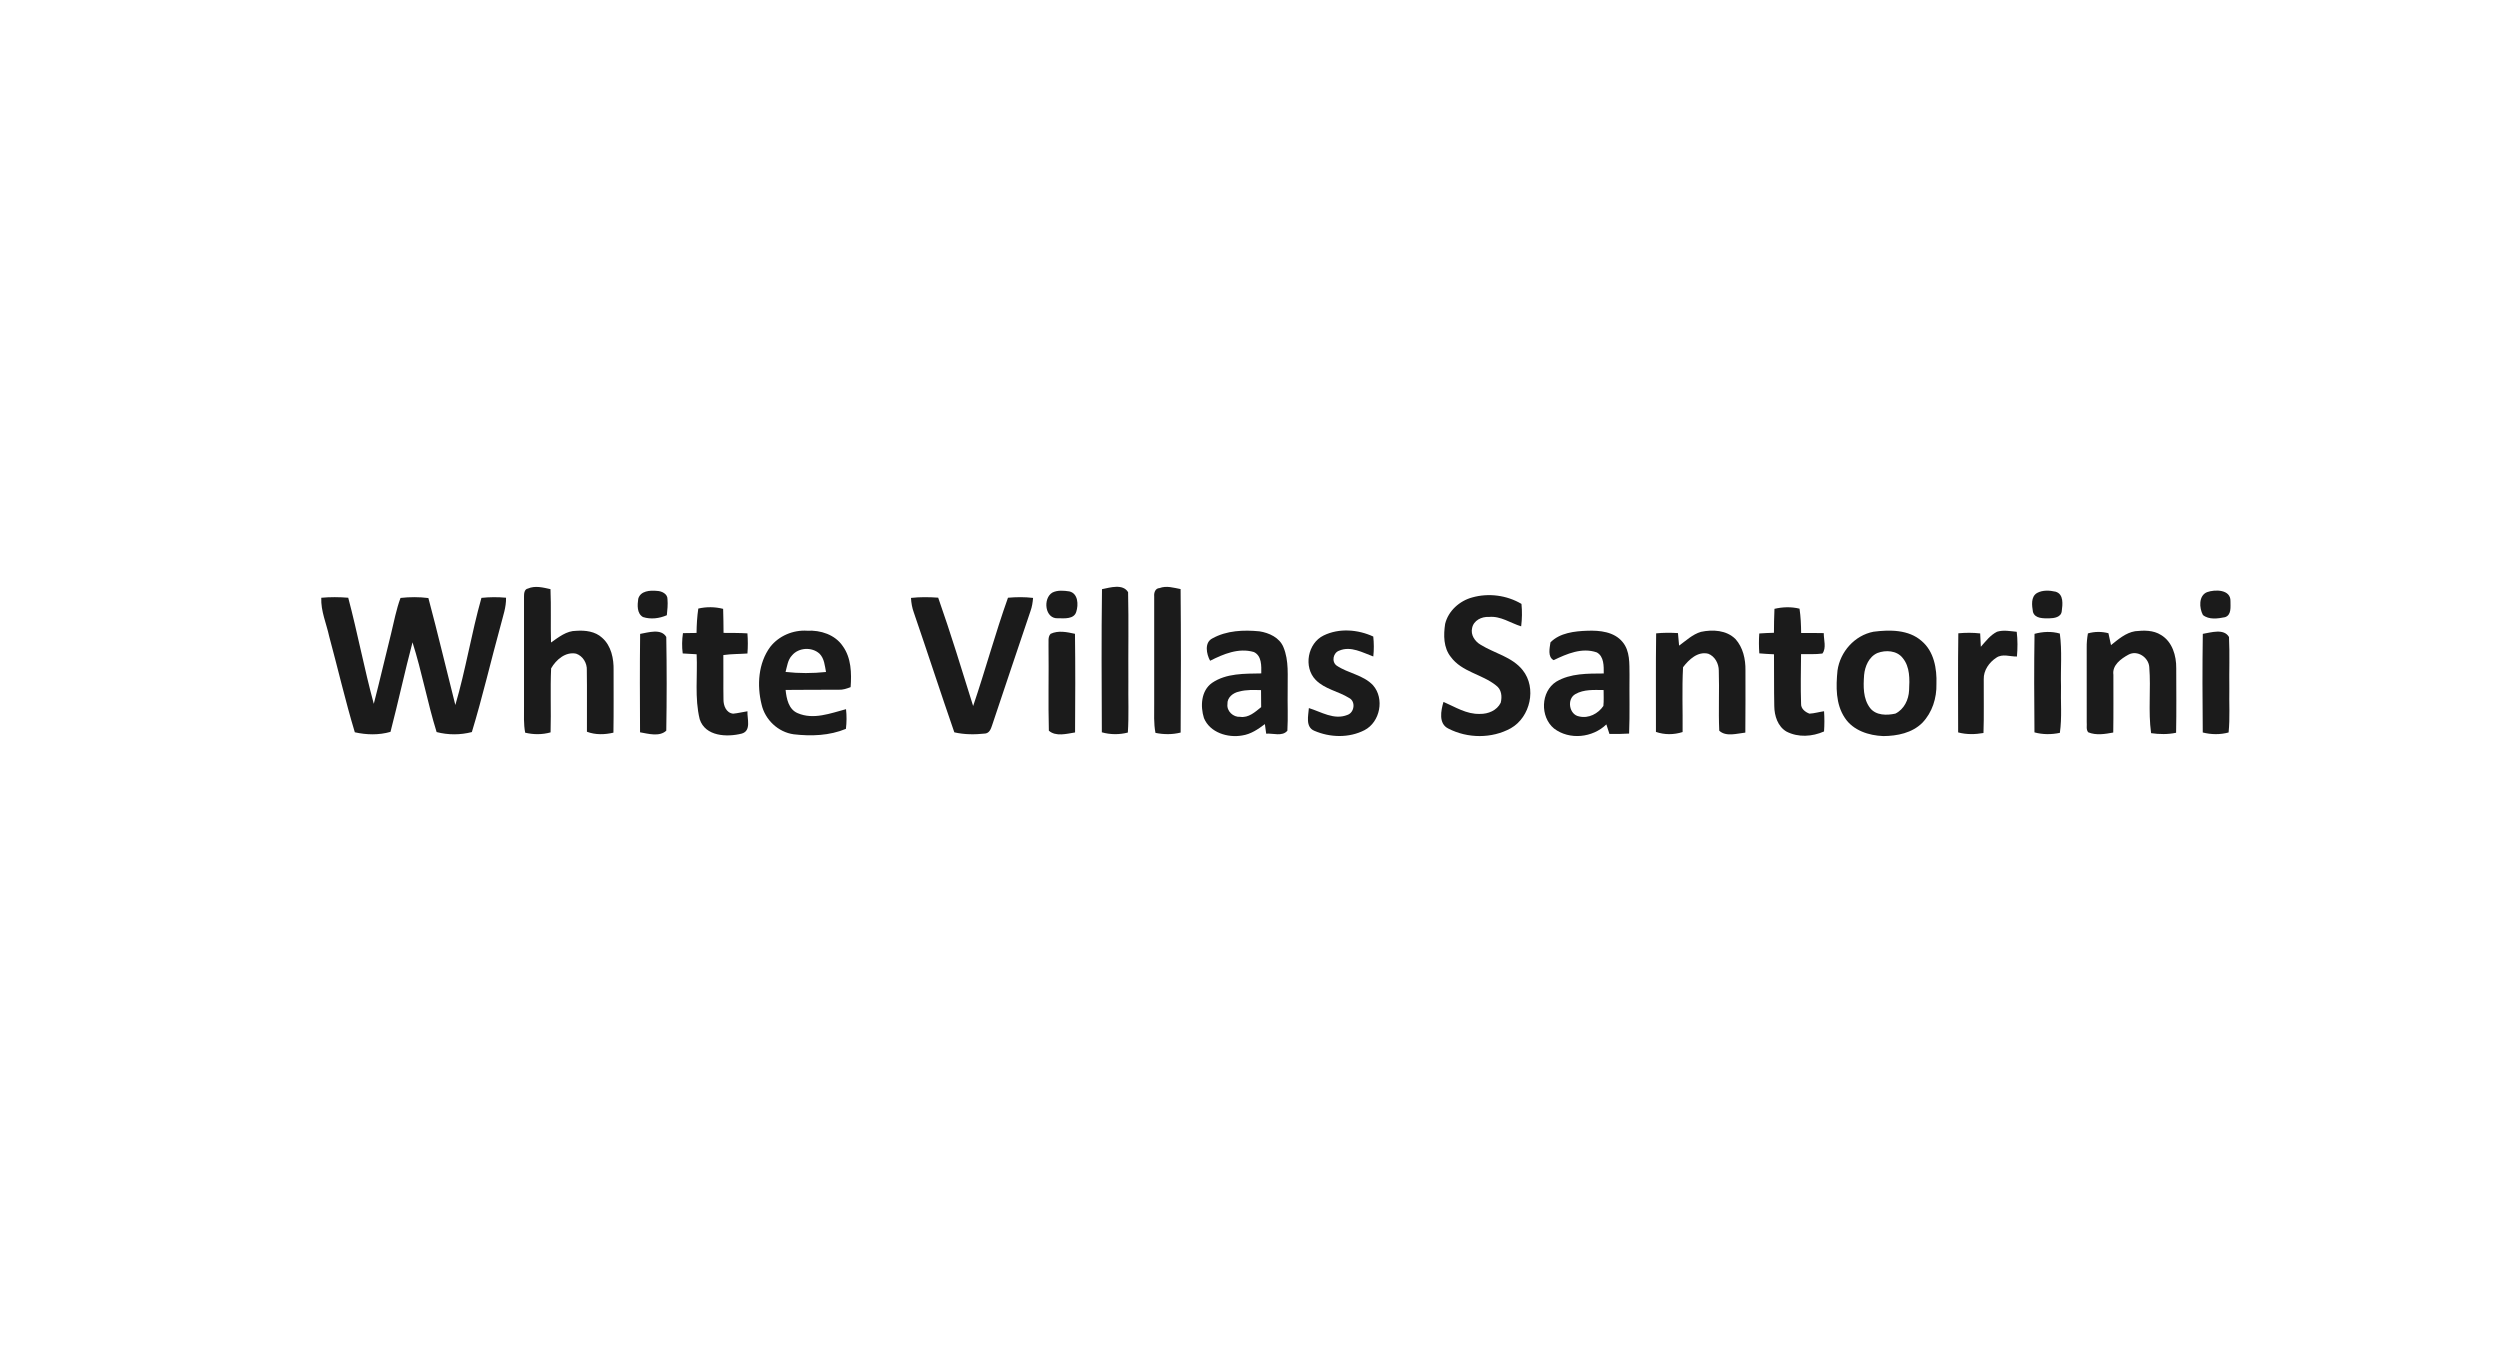 <?xml version="1.0" encoding="UTF-8" standalone="no"?>
<svg xmlns="http://www.w3.org/2000/svg" xmlns:xlink="http://www.w3.org/1999/xlink" xmlns:serif="http://www.serif.com/" width="100%" height="100%" viewBox="0 0 1115 605" version="1.1" xml:space="preserve" style="fill-rule:evenodd;clip-rule:evenodd;stroke-linejoin:round;stroke-miterlimit:2;">
    <g id="_-ffffffff">
    </g>
    <g id="_-1b1b1bff">
        <path d="M491.49,262.77C495.16,262.03 500.82,260.26 503.13,264.11C503.43,277.39 503.16,290.7 503.25,304C503.14,311.57 503.52,319.16 503.02,326.72C499.21,327.7 495.2,327.68 491.42,326.61C491.34,305.34 491.19,284.05 491.49,262.77Z" style="fill:rgb(27,27,27);fill-rule:nonzero;"></path>
        <path d="M517.13,262.29C520.22,261.11 523.46,262.14 526.55,262.73C526.75,284.06 526.7,305.39 526.57,326.72C522.89,327.65 519.04,327.62 515.34,326.87C514.51,322.63 514.79,318.29 514.77,314C514.77,297.98 514.76,281.96 514.77,265.94C514.61,264.35 515.26,262.35 517.13,262.29Z" style="fill:rgb(27,27,27);fill-rule:nonzero;"></path>
        <path d="M235.43,262.5C238.71,261.07 242.21,262.04 245.52,262.76C245.85,270.69 245.52,278.63 245.75,286.56C249.15,284.21 252.66,281.3 257.03,281.34C261.05,281.06 265.46,281.58 268.54,284.44C272.63,288.02 273.78,293.78 273.66,298.98C273.65,308.24 273.74,317.51 273.59,326.77C269.69,327.67 265.56,327.8 261.77,326.36C261.73,317.22 261.86,308.07 261.72,298.94C261.9,295.79 259.97,292.55 256.94,291.53C252.2,290.57 247.99,294.26 245.8,298.09C245.38,307.59 245.84,317.13 245.56,326.64C241.87,327.68 237.95,327.67 234.23,326.78C233.48,322.9 233.73,318.93 233.71,315C233.72,298.65 233.71,282.3 233.71,265.96C233.69,264.69 233.9,262.75 235.43,262.5Z" style="fill:rgb(27,27,27);fill-rule:nonzero;"></path>
        <path d="M284.65,267.07C285.64,263.48 289.94,263.23 293.01,263.54C295.09,263.59 297.79,264.85 297.7,267.27C297.92,269.65 297.64,272.03 297.41,274.39C294.08,275.83 290.27,276.33 286.77,275.2C283.98,273.59 284.27,269.81 284.65,267.07Z" style="fill:rgb(27,27,27);fill-rule:nonzero;"></path>
        <path d="M469.39,264.27C471.7,263.13 474.44,263.4 476.92,263.76C480.88,264.67 481.03,269.72 480.01,272.87C479.03,276.2 474.76,275.79 472.02,275.74C465.97,276.27 464.99,266.8 469.39,264.27Z" style="fill:rgb(27,27,27);fill-rule:nonzero;"></path>
        <path d="M908.53,264.47C911.02,263.1 914.12,263.28 916.82,263.9C920.53,265.02 919.92,269.61 919.54,272.6C919.24,275.32 916.13,275.74 913.95,275.78C911.39,275.78 907.62,275.98 906.7,272.93C906.24,270.15 905.64,266.15 908.53,264.47Z" style="fill:rgb(27,27,27);fill-rule:nonzero;"></path>
        <path d="M984.34,264.1C987.92,262.81 994.95,262.84 994.79,268.13C994.77,270.59 995.33,274.32 992.34,275.27C989.17,275.91 985.19,276.49 982.51,274.3C980.84,271.25 980.5,265.65 984.34,264.1Z" style="fill:rgb(27,27,27);fill-rule:nonzero;"></path>
        <path d="M143.29,266.6C147.28,266.23 151.31,266.26 155.31,266.59C159.47,282.27 162.45,298.25 166.71,313.91C169.4,303.53 171.79,293.08 174.4,282.69C175.72,277.33 176.7,271.87 178.63,266.68C182.76,266.22 186.94,266.2 191.06,266.73C195.3,282.57 199.04,298.54 203.08,314.43C207.72,298.7 210.26,282.43 214.72,266.65C218.36,266.26 222.04,266.25 225.69,266.58C225.81,270.84 224.29,274.87 223.28,278.95C218.92,294.78 215.23,310.8 210.45,326.5C205.33,327.83 199.85,327.84 194.73,326.5C190.63,313.3 188.17,299.64 183.98,286.48C180.48,299.73 177.61,313.14 174.16,326.41C169,327.9 163.46,327.77 158.25,326.6C153.99,312.48 150.68,298.08 146.82,283.84C145.58,278.11 143.05,272.56 143.29,266.6Z" style="fill:rgb(27,27,27);fill-rule:nonzero;"></path>
        <path d="M406.3,266.67C410.33,266.22 414.39,266.27 418.43,266.56C424.04,282.53 428.99,298.73 434.02,314.88C439.47,298.88 443.88,282.52 449.56,266.59C453.28,266.27 457.04,266.21 460.75,266.67C460.59,268.65 460.29,270.63 459.61,272.51C453.84,289.51 448.16,306.55 442.45,323.57C441.93,325.1 441.31,326.87 439.48,327.15C434.88,327.65 430.16,327.67 425.63,326.62C419.47,308.87 413.69,290.99 407.58,273.23C406.8,271.12 406.41,268.9 406.3,266.67Z" style="fill:rgb(27,27,27);fill-rule:nonzero;"></path>
        <path d="M656.64,266.45C663.93,264.4 672.05,265.47 678.58,269.34C678.91,272.67 678.85,276.03 678.44,279.35C673.65,277.88 669.27,274.63 664.04,275.16C660.82,274.94 657.21,276.71 656.56,280.11C655.82,283.16 657.81,286.1 660.39,287.57C666.57,291.4 674.4,292.96 679.11,298.87C685.47,306.81 682.56,319.83 673.82,324.8C665.35,329.47 654.54,329.37 646,324.96C641.47,322.8 642.65,316.94 643.79,313.05C649.01,315.3 654.1,318.62 660.02,318.4C663.7,318.48 667.63,316.88 669.32,313.42C670,310.68 669.72,307.49 667.25,305.72C661.05,300.69 652,299.73 647.06,292.99C643.75,288.85 643.78,283.24 644.53,278.26C645.93,272.46 650.97,267.97 656.64,266.45Z" style="fill:rgb(27,27,27);fill-rule:nonzero;"></path>
        <path d="M311.44,271.42C315.1,270.58 318.88,270.62 322.52,271.55C322.67,275.12 322.64,278.7 322.7,282.27C326.25,282.31 329.8,282.25 333.35,282.48C333.59,285.47 333.59,288.47 333.36,291.46C329.78,291.73 326.17,291.63 322.61,292.16C322.7,298.77 322.55,305.37 322.67,311.98C322.65,314.72 323.86,317.94 326.97,318.3C329.12,318.11 331.22,317.54 333.36,317.23C333.19,320.52 335.19,325.93 330.83,327.18C324.24,328.86 314.57,328.47 312.07,320.78C309.74,311.31 311.16,301.44 310.7,291.8C308.63,291.71 306.55,291.6 304.49,291.44C304.09,288.43 304.15,285.38 304.6,282.38C306.61,282.32 308.64,282.29 310.66,282.29C310.7,278.65 310.91,275.02 311.44,271.42Z" style="fill:rgb(27,27,27);fill-rule:nonzero;"></path>
        <path d="M791.41,271.54C795.09,270.68 798.9,270.56 802.59,271.47C803.12,275.06 803.27,278.68 803.31,282.31C806.67,282.3 810.03,282.3 813.4,282.37C813.36,285.31 814.67,289.03 812.79,291.48C809.64,291.9 806.44,291.69 803.27,291.75C803.21,299.12 803.03,306.5 803.28,313.86C803.17,316.08 805.13,317.59 807.02,318.29C809.21,318.17 811.34,317.53 813.53,317.21C813.73,320.21 813.73,323.22 813.52,326.23C808.24,328.56 802.02,328.99 796.79,326.29C792.86,324.02 791.37,319.21 791.33,314.93C791.16,307.23 791.28,299.52 791.2,291.81C789,291.71 786.82,291.6 784.65,291.4C784.44,288.44 784.43,285.48 784.63,282.53C786.8,282.36 788.99,282.28 791.18,282.22C791.23,278.66 791.21,275.09 791.41,271.54Z" style="fill:rgb(27,27,27);fill-rule:nonzero;"></path>
        <path d="M285.5,282.72C289.17,282.08 294.89,280.19 297.16,284.08C297.4,298 297.39,311.96 297.16,325.88C294.12,328.71 289.18,327.25 285.46,326.61C285.39,311.98 285.32,297.34 285.5,282.72Z" style="fill:rgb(27,27,27);fill-rule:nonzero;"></path>
        <path d="M343.54,288.49C347.41,283.56 353.77,280.89 360,281.3C365.95,280.97 372.41,283.04 375.87,288.16C379.69,293.44 379.82,300.22 379.38,306.46C377.68,307.1 375.93,307.72 374.09,307.62C366.18,307.65 358.28,307.63 350.38,307.71C350.78,311.62 351.7,316.39 355.79,318.08C362.83,321.12 370.39,318.12 377.33,316.29C377.65,319.2 377.63,322.15 377.28,325.07C369.95,328.12 361.81,328.4 354.02,327.5C347.05,326.56 341.19,320.99 339.66,314.17C337.55,305.64 338.17,295.74 343.54,288.49M353.24,292.3C351.33,294.28 351.07,297.15 350.36,299.68C356.35,300.36 362.4,300.34 368.4,299.71C367.85,296.89 367.66,293.7 365.51,291.55C362.15,288.44 356.19,288.76 353.24,292.3Z" style="fill:rgb(27,27,27);fill-rule:nonzero;"></path>
        <path d="M468.57,282.68C472.04,281.06 475.87,281.9 479.44,282.68C479.64,297.34 479.57,312.01 479.48,326.67C475.74,327.26 470.9,328.64 467.79,325.89C467.46,313.25 467.8,300.59 467.64,287.94C467.76,286.17 467.24,284.12 468.57,282.68Z" style="fill:rgb(27,27,27);fill-rule:nonzero;"></path>
        <path d="M540.73,284.72C547.11,281.18 554.66,280.88 561.77,281.58C566.04,282.26 570.63,284.35 572.39,288.59C574.97,294.71 574.19,301.52 574.3,308C574.19,313.96 574.51,319.94 574.17,325.89C571.94,328.6 567.76,326.97 564.72,327.21C564.51,325.79 564.32,324.37 564.14,322.95C561.1,325.24 557.86,327.46 554.01,328.02C547.58,329.17 539.61,326.74 536.96,320.26C535.3,314.97 535.65,308.06 540.57,304.57C546.97,300.2 555.11,300.49 562.53,300.34C562.57,297.01 562.79,292.52 559.24,290.81C552.46,288.82 545.69,291.67 539.71,294.7C538.07,291.74 537.05,286.55 540.73,284.72M552.66,308.44C549.99,308.95 547.25,311.07 547.44,314.04C547.05,317.19 550.05,319.94 553.13,319.71C556.89,320.25 559.78,317.54 562.48,315.38C562.47,312.85 562.44,310.32 562.42,307.79C559.16,307.73 555.84,307.54 552.66,308.44Z" style="fill:rgb(27,27,27);fill-rule:nonzero;"></path>
        <path d="M590.36,283.41C597.23,280.06 605.65,280.73 612.48,283.9C612.79,286.85 612.82,289.83 612.49,292.79C607.71,291.07 602.46,287.98 597.32,290.18C594.6,291.06 593.75,295.1 596.13,296.85C601.23,300.32 608.01,300.98 612.37,305.63C617.57,311.55 615.57,322.02 608.57,325.65C601.66,329.21 593.19,328.97 586.16,325.92C582.14,324.22 583.52,319.18 583.76,315.8C589.29,317.51 595.02,321.26 600.96,318.85C604.08,317.8 604.73,312.81 601.7,311.29C596.91,308.28 590.87,307.41 586.8,303.24C581.24,297.56 583.21,286.84 590.36,283.41Z" style="fill:rgb(27,27,27);fill-rule:nonzero;"></path>
        <path d="M691.51,286.49C695.68,282.24 702.28,281.5 707.97,281.31C713.49,281.11 719.89,281.74 723.65,286.31C727.06,290.37 726.68,295.99 726.76,300.96C726.65,309.69 726.94,318.44 726.58,327.17C723.65,327.35 720.72,327.4 717.8,327.32C717.34,325.91 716.88,324.49 716.44,323.08C710.31,329.04 699.98,330.17 693.09,324.91C686.83,319.75 687.09,308.44 694.1,304.02C700.45,300.24 708.12,300.43 715.27,300.37C715.28,297.11 715.44,292.78 712.16,290.97C705.57,288.67 698.83,291.59 692.93,294.43C690.17,293 691.14,289.02 691.51,286.49M702.62,309.57C698.68,311.74 699.81,318.8 704.32,319.53C708.51,320.54 712.78,318.3 715.11,314.86C715.35,312.5 715.2,310.12 715.21,307.76C710.99,307.73 706.41,307.38 702.62,309.57Z" style="fill:rgb(27,27,27);fill-rule:nonzero;"></path>
        <path d="M758.62,281.81C763.85,280.69 770,281.02 774,285C777.39,288.74 778.55,294.01 778.47,298.95C778.47,308.21 778.52,317.47 778.42,326.74C774.69,327.14 769.81,328.71 766.79,325.9C766.38,316.96 766.88,308 766.58,299.06C766.57,295.97 764.87,292.74 761.91,291.57C757.2,290.38 753.26,294.15 750.64,297.58C750.12,307.19 750.55,316.86 750.44,326.49C746.57,327.73 742.39,327.78 738.55,326.43C738.6,311.78 738.43,297.13 738.64,282.48C741.87,282.15 745.12,282.16 748.37,282.36C748.55,284.22 748.69,286.08 748.88,287.95C751.99,285.72 754.85,282.92 758.62,281.81Z" style="fill:rgb(27,27,27);fill-rule:nonzero;"></path>
        <path d="M835.57,281.75C842.83,280.82 851.26,280.75 857.08,285.91C862.57,290.55 863.89,298.21 863.65,305.03C863.81,311.32 861.77,317.78 857.37,322.36C852.84,326.9 846.16,328.25 839.97,328.29C833.52,328.06 826.49,325.81 822.8,320.17C818.65,314 818.83,306.17 819.52,299.08C820.7,290.68 827.16,283.39 835.57,281.75M837.34,291.24C833.55,292.89 831.75,297.17 831.39,301.06C831.03,306.04 830.86,311.62 834.08,315.8C836.71,319.15 841.55,319.11 845.34,318.27C849.22,316.36 851.27,312.08 851.45,307.89C851.71,303.01 851.91,297.42 848.58,293.44C845.98,290.1 841.02,289.82 837.34,291.24Z" style="fill:rgb(27,27,27);fill-rule:nonzero;"></path>
        <path d="M890.69,281.75C893.53,280.88 896.55,281.5 899.46,281.78C899.89,285.44 899.88,289.14 899.55,292.81C896.52,292.88 893.05,291.43 890.34,293.35C887.16,295.41 884.63,299.01 884.75,302.92C884.68,310.92 884.92,318.92 884.63,326.92C880.88,327.57 877.02,327.65 873.33,326.65C873.33,311.92 873.19,297.18 873.41,282.45C876.64,282.15 879.91,282.13 883.16,282.51C883.24,284.49 883.32,286.47 883.45,288.46C885.64,286.01 887.67,283.25 890.69,281.75Z" style="fill:rgb(27,27,27);fill-rule:nonzero;"></path>
        <path d="M907.4,282.69C911.11,281.69 914.95,281.5 918.68,282.56C919.75,290.32 918.98,298.19 919.21,306C919.01,312.95 919.69,319.95 918.7,326.85C914.96,327.63 911.06,327.66 907.37,326.64C907.23,311.99 907.17,297.34 907.4,282.69Z" style="fill:rgb(27,27,27);fill-rule:nonzero;"></path>
        <path d="M931.21,282.5C934.21,281.64 937.33,281.63 940.36,282.41C940.73,284.18 941.1,285.95 941.51,287.72C944.74,285.15 948.06,282.21 952.28,281.52C956.16,281.1 960.4,281.01 963.83,283.21C968.87,286.22 970.68,292.48 970.6,298.04C970.62,307.63 970.73,317.22 970.54,326.81C966.87,327.59 963.08,327.52 959.39,326.99C958.03,317.2 959.37,307.27 958.57,297.45C958.24,293.16 953.24,289.77 949.25,292C945.96,293.79 941.97,296.68 942.57,300.93C942.55,309.52 942.65,318.12 942.51,326.71C938.86,327.38 934.86,328.07 931.34,326.6C930.29,325.34 930.85,323.54 930.68,322.05C930.7,311.02 930.71,299.99 930.67,288.96C930.63,286.79 930.83,284.63 931.21,282.5Z" style="fill:rgb(27,27,27);fill-rule:nonzero;"></path>
        <path d="M982.45,282.7C986.13,282.09 991.87,280.2 994.13,284.1C994.5,291.72 994.16,299.37 994.28,307C994.14,313.56 994.61,320.14 993.96,326.68C990.18,327.7 986.2,327.65 982.43,326.69C982.28,312.03 982.24,297.36 982.45,282.7Z" style="fill:rgb(27,27,27);fill-rule:nonzero;"></path>
    </g>
</svg>
